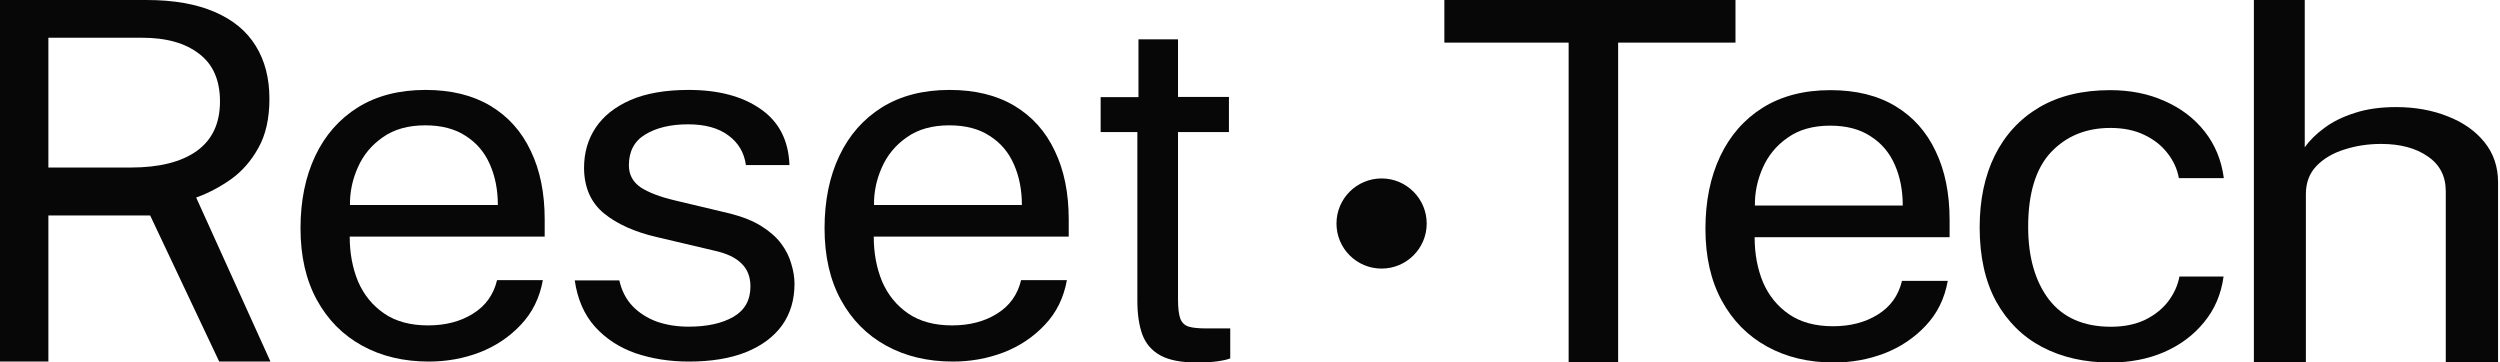 <svg xmlns="http://www.w3.org/2000/svg" width="200" height="29" viewBox="0 0 200 29" fill="none" class="footer__logo-icon footer__logo-icon--desktop"><path d="M0 28.925V0H11.719c2.176.0 3.997.32 5.462.96C18.645 1.587 19.74 2.494 20.465 3.681 21.191 4.854 21.554 6.261 21.554 7.901 21.554 9.475 21.261 10.782 20.675 11.822 20.103 12.862 19.37 13.702 18.477 14.342 17.585 14.969 16.657 15.456 15.694 15.803l5.943 13.122H17.536l-5.524-11.69H3.871v11.69H0zM3.871 13.402H10.463c2.274.0 4.032-.44 5.273-1.32C16.978 11.189 17.599 9.868 17.599 8.121c0-1.707-.558-2.981-1.674-3.821-1.102-.853-2.616-1.28-4.541-1.28H3.871V13.402z" fill="#080708"></path><path d="M34.313 28.925C32.292 28.925 30.51 28.5 28.966 27.65 27.423 26.8 26.216 25.58 25.346 23.988 24.476 22.396 24.041 20.488 24.041 18.262 24.041 16.063 24.434 14.134 25.22 12.475 26.006 10.816 27.142 9.521 28.63 8.59c1.502-.931 3.305-1.396 5.41-1.396 2.049.0 3.782.425 5.199 1.275C40.656 9.318 41.729 10.519 42.459 12.07 43.203 13.608 43.575 15.436 43.575 17.554v1.376H27.977c0 1.322.224 2.522.674 3.602C29.114 23.597 29.808 24.447 30.735 25.081 31.661 25.715 32.833 26.032 34.25 26.032 35.639 26.032 36.832 25.721 37.828 25.101c1.01-.621 1.656-1.518 1.937-2.691h3.663C43.175 23.826 42.585 25.02 41.659 25.991 40.747 26.962 39.645 27.698 38.355 28.197 37.078 28.682 35.73 28.925 34.313 28.925zM27.998 16.4H39.828C39.828 15.2 39.617 14.121 39.197 13.163 38.776 12.192 38.13 11.429 37.26 10.876 36.404 10.31 35.323 10.027 34.018 10.027c-1.361.0-2.491.317-3.389.951-.898.621-1.565 1.423-2 2.408C28.195 14.357 27.984 15.362 27.998 16.4z" fill="#080708"></path><path d="M76.236 28.925C74.215 28.925 72.433 28.5 70.889 27.65 69.346 26.8 68.139 25.58 67.269 23.988 66.399 22.396 65.964 20.488 65.964 18.262 65.964 16.063 66.357 14.134 67.143 12.475 67.928 10.816 69.065 9.521 70.553 8.59 72.054 7.659 73.857 7.194 75.962 7.194 78.011 7.194 79.744 7.619 81.161 8.469 82.579 9.318 83.652 10.519 84.382 12.07 85.126 13.608 85.498 15.436 85.498 17.554v1.376H69.9C69.9 20.251 70.125 21.452 70.574 22.531 71.037 23.597 71.731 24.447 72.657 25.081 73.584 25.715 74.755 26.032 76.173 26.032 77.562 26.032 78.755 25.721 79.751 25.101 80.761 24.48 81.407 23.583 81.688 22.41h3.663C85.098 23.826 84.508 25.02 83.582 25.991 82.67 26.962 81.568 27.698 80.277 28.197 79 28.682 77.653 28.925 76.236 28.925zM69.921 16.4H81.751C81.751 15.2 81.54 14.121 81.119 13.163 80.698 12.192 80.053 11.429 79.183 10.876 78.327 10.31 77.246 10.027 75.941 10.027 74.58 10.027 73.45 10.344 72.552 10.978c-.898.621-1.565 1.423-2 2.408C70.118 14.357 69.907 15.362 69.921 16.4z" fill="#080708"></path><path d="M55.109 28.925c-1.529.0-2.951-.223-4.268-.668C49.539 27.799 48.457 27.09 47.593 26.133 46.73 25.162 46.192 23.927 45.98 22.43h3.567C49.73 23.253 50.084 23.941 50.608 24.494 51.132 25.033 51.776 25.445 52.54 25.728 53.319 25.998 54.168 26.133 55.088 26.133 56.574 26.133 57.77 25.87 58.676 25.344 59.582 24.818 60.035 24.008 60.035 22.916 60.035 22.147 59.795 21.533 59.313 21.074 58.846 20.602 58.11 20.258 57.105 20.042L52.562 18.97C50.792 18.565 49.377 17.931 48.315 17.068 47.268 16.205 46.737 14.997 46.723 13.446 46.723 12.219 47.034 11.139 47.657 10.209 48.28 9.278 49.207 8.543 50.438 8.003 51.684 7.464 53.234 7.194 55.088 7.194 57.48 7.194 59.405 7.706 60.863 8.732c1.458 1.012 2.222 2.502 2.293 4.472H59.674C59.533 12.205 59.066 11.416 58.273 10.836 57.48 10.242 56.404 9.946 55.046 9.946 53.658 9.946 52.519 10.215 51.627 10.755 50.75 11.281 50.311 12.104 50.311 13.223 50.311 13.965 50.622 14.552 51.245 14.984 51.882 15.402 52.802 15.753 54.005 16.036l4.416 1.052C59.427 17.345 60.262 17.682 60.927 18.1 61.592 18.518 62.116 18.983 62.498 19.496 62.88 20.009 63.149 20.548 63.305 21.115 63.475 21.668 63.56 22.201 63.56 22.713 63.56 23.995 63.227 25.101 62.562 26.032 61.897 26.949 60.934 27.664 59.674 28.176 58.414 28.675 56.893 28.925 55.109 28.925z" fill="#080708"></path><path d="M95.745 29C94.497 29 93.53 28.813 92.842 28.439 92.155 28.065 91.671 27.51 91.391 26.775 91.123 26.04 90.989 25.137 90.989 24.066V10.566H88.052V7.772h3.025V3.147H94.241V7.753h4.074V10.566H94.241v13.384C94.241 24.659 94.305 25.182 94.433 25.517 94.573 25.84 94.8 26.046 95.115 26.136 95.43 26.227 95.873 26.272 96.444 26.272h1.976v2.399C98.198 28.761 97.86 28.839 97.406 28.903 96.963 28.968 96.409 29 95.745 29z" fill="#080708"></path><path d="M110.527 21.487C112.522 21.487 114.136 19.87 114.136 17.883c0-1.987-1.619-3.608-3.609-3.608S106.918 15.891 106.918 17.883c0 1.992 1.619 3.604 3.609 3.604z" fill="#080708"></path><path d="M125.491 29V3.409H115.549V0h23.29V3.409H129.451V29H125.491z" fill="#080708"></path><path d="M168.809 29C166.762 29 164.95 28.587 163.372 27.762 161.808 26.938 160.58 25.72 159.688 24.111 158.812 22.502 158.373 20.527 158.373 18.187 158.373 15.996 158.775 14.083 159.579 12.446 160.397 10.796 161.581 9.512 163.13 8.592 164.694 7.672 166.587 7.212 168.809 7.212 170.431 7.212 171.885 7.503 173.171 8.085 174.472 8.653 175.539 9.464 176.372 10.519 177.205 11.574 177.717 12.818 177.907 14.252h-3.596C174.18 13.521 173.873 12.852 173.391 12.243 172.923 11.635 172.302 11.148 171.527 10.783 170.767 10.418 169.868 10.235 168.83 10.235 166.887 10.235 165.301 10.884 164.073 12.183 162.86 13.481 162.253 15.469 162.253 18.147c0 2.421.556 4.362 1.667 5.822C165.045 25.416 166.697 26.14 168.874 26.14 169.912 26.14 170.818 25.957 171.593 25.592 172.367 25.213 172.989 24.72 173.456 24.111 173.924 23.489 174.224 22.826 174.355 22.123h3.53C177.695 23.529 177.176 24.747 176.328 25.774 175.495 26.802 174.428 27.6 173.127 28.168 171.841 28.723 170.402 29 168.809 29z" fill="#080708"></path><path d="M180.311 29V0H184.38V11.787C184.772 11.228 185.299 10.707 185.963 10.226 186.626 9.732 187.432 9.335 188.382 9.036 189.331 8.723 190.432 8.567 191.683 8.567 193.205 8.567 194.584 8.814 195.82 9.309 197.056 9.79 198.036 10.48 198.759 11.377 199.482 12.275 199.844 13.342 199.844 14.578V29H195.662V15.3c0-1.21-.483-2.14-1.447-2.791C193.265 11.846 192.022 11.514 190.484 11.514 189.444 11.514 188.465 11.664 187.545 11.963 186.626 12.249 185.88 12.692 185.307 13.29 184.749 13.876 184.47 14.624 184.47 15.534V29H180.311z" fill="#080708"></path><path d="M146.707 29C144.686 29 142.904 28.574 141.36 27.722 139.816 26.87 138.61 25.646 137.74 24.05 136.87 22.454 136.435 20.541 136.435 18.309c0-2.204.392-4.138 1.178-5.802C138.399 10.844 139.536 9.545 141.023 8.612 142.525 7.679 144.328 7.212 146.433 7.212 148.482 7.212 150.215 7.638 151.632 8.49 153.049 9.342 154.123 10.546 154.853 12.101 155.596 13.643 155.968 15.476 155.968 17.599v1.379H140.371C140.371 20.304 140.595 21.508 141.044 22.59 141.507 23.658 142.202 24.51 143.128 25.146 144.054 25.781 145.226 26.099 146.643 26.099 148.033 26.099 149.225 25.788 150.222 25.166 151.232 24.544 151.878 23.644 152.158 22.468H155.821C155.568 23.888 154.979 25.085 154.053 26.058 153.141 27.032 152.039 27.769 150.748 28.27 149.471 28.757 148.124 29 146.707 29zm-6.315-12.557h11.829c0-1.204-.21-2.286-.631-3.246C151.169 12.223 150.524 11.459 149.653 10.905 148.797 10.336 147.717 10.053 146.412 10.053 145.051 10.053 143.921 10.37 143.023 11.006c-.898.622-1.565 1.427-2 2.414C140.588 14.394 140.378 15.401 140.392 16.443z" fill="#080708"></path></svg>